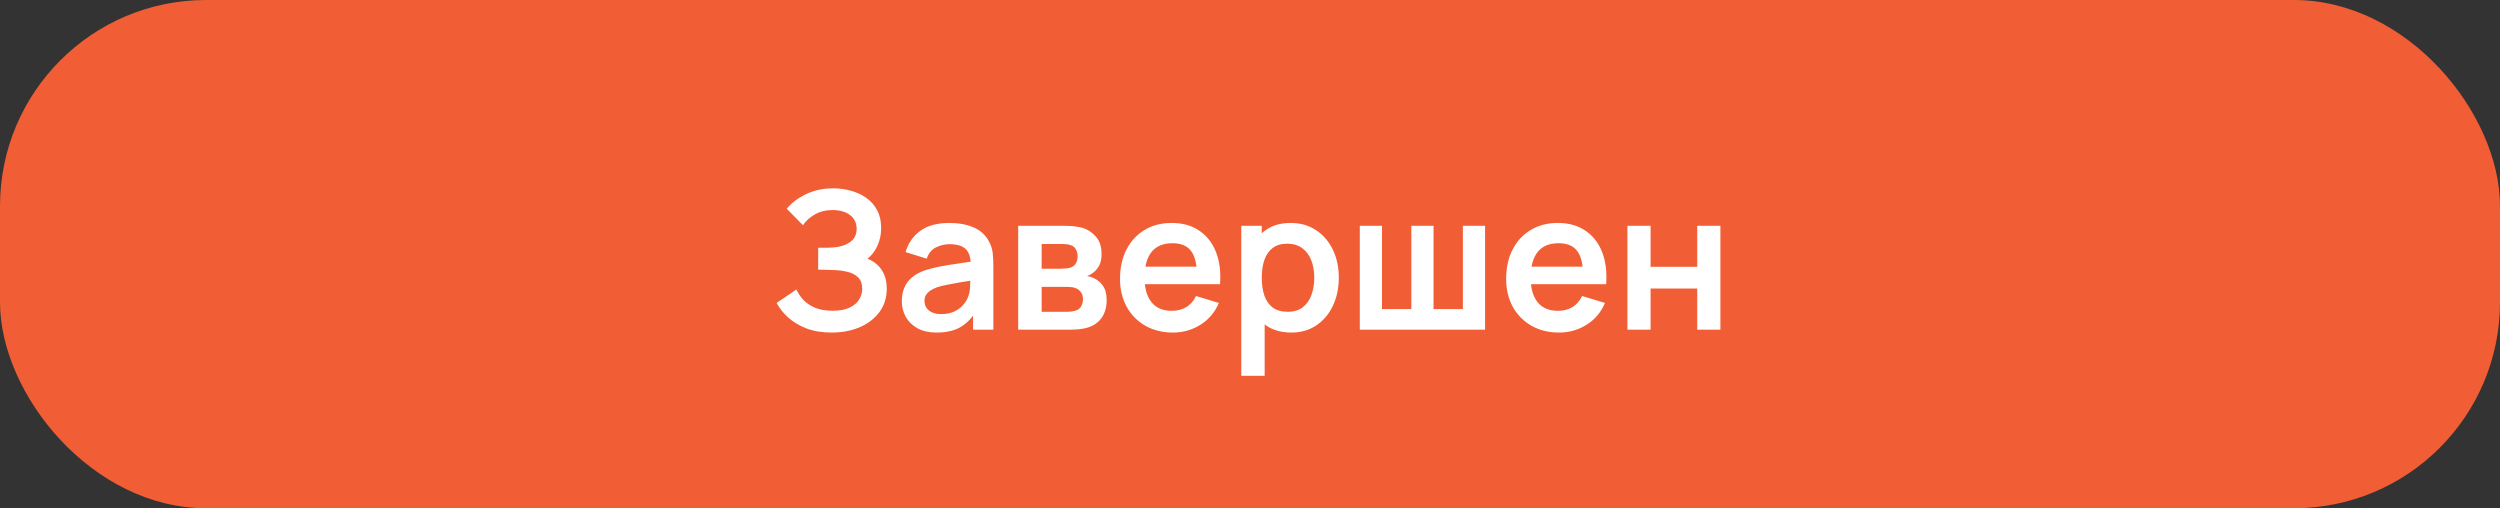 <?xml version="1.0" encoding="UTF-8"?> <svg xmlns="http://www.w3.org/2000/svg" width="182" height="37" viewBox="0 0 182 37" fill="none"><rect x="0" y="0" width="182" height="37" fill="#333333" stroke="none"/><rect width="182" height="37" rx="15" fill="#F15D34"></rect><path d="M60.55 24.21C59.841 24.21 59.22 24.107 58.688 23.902C58.161 23.692 57.717 23.424 57.358 23.097C57.003 22.766 56.73 22.418 56.539 22.054L57.981 21.074C58.093 21.331 58.256 21.578 58.471 21.816C58.686 22.049 58.968 22.243 59.318 22.397C59.668 22.546 60.102 22.621 60.62 22.621C61.119 22.621 61.528 22.546 61.845 22.397C62.162 22.248 62.396 22.052 62.545 21.809C62.694 21.566 62.769 21.303 62.769 21.018C62.769 20.663 62.671 20.39 62.475 20.199C62.279 20.003 62.022 19.868 61.705 19.793C61.388 19.714 61.049 19.669 60.69 19.66C60.363 19.651 60.128 19.644 59.983 19.639C59.838 19.634 59.743 19.632 59.696 19.632C59.649 19.632 59.605 19.632 59.563 19.632V18.036C59.614 18.036 59.701 18.036 59.822 18.036C59.948 18.036 60.076 18.036 60.207 18.036C60.342 18.031 60.452 18.027 60.536 18.022C61.068 17.999 61.504 17.875 61.845 17.651C62.19 17.427 62.363 17.096 62.363 16.657C62.363 16.232 62.202 15.899 61.88 15.656C61.563 15.413 61.14 15.292 60.613 15.292C60.118 15.292 59.682 15.402 59.304 15.621C58.931 15.84 58.648 16.099 58.457 16.398L57.274 15.194C57.615 14.779 58.077 14.429 58.66 14.144C59.248 13.855 59.915 13.71 60.662 13.71C61.101 13.71 61.528 13.768 61.943 13.885C62.358 13.997 62.732 14.17 63.063 14.403C63.394 14.636 63.658 14.935 63.854 15.299C64.05 15.663 64.148 16.097 64.148 16.601C64.148 17.063 64.059 17.49 63.882 17.882C63.709 18.269 63.467 18.587 63.154 18.834C63.597 19.011 63.94 19.282 64.183 19.646C64.43 20.01 64.554 20.47 64.554 21.025C64.554 21.678 64.377 22.243 64.022 22.719C63.667 23.195 63.187 23.564 62.58 23.825C61.978 24.082 61.301 24.21 60.55 24.21ZM68.186 24.21C67.64 24.21 67.178 24.107 66.8 23.902C66.422 23.692 66.135 23.414 65.939 23.069C65.748 22.724 65.652 22.343 65.652 21.928C65.652 21.564 65.713 21.237 65.834 20.948C65.955 20.654 66.142 20.402 66.394 20.192C66.646 19.977 66.972 19.802 67.374 19.667C67.677 19.569 68.032 19.48 68.438 19.401C68.849 19.322 69.292 19.249 69.768 19.184C70.249 19.114 70.75 19.039 71.273 18.96L70.671 19.303C70.675 18.78 70.559 18.395 70.321 18.148C70.083 17.901 69.681 17.777 69.117 17.777C68.776 17.777 68.447 17.856 68.13 18.015C67.812 18.174 67.591 18.447 67.465 18.834L65.925 18.351C66.112 17.712 66.466 17.198 66.989 16.811C67.516 16.424 68.225 16.23 69.117 16.23C69.789 16.23 70.379 16.34 70.888 16.559C71.401 16.778 71.781 17.138 72.029 17.637C72.164 17.903 72.246 18.176 72.274 18.456C72.302 18.731 72.316 19.032 72.316 19.359V24H70.839V22.362L71.084 22.628C70.743 23.174 70.344 23.575 69.887 23.832C69.434 24.084 68.867 24.21 68.186 24.21ZM68.522 22.866C68.904 22.866 69.231 22.798 69.502 22.663C69.772 22.528 69.987 22.362 70.146 22.166C70.309 21.97 70.419 21.786 70.475 21.613C70.564 21.398 70.612 21.153 70.622 20.878C70.636 20.598 70.643 20.372 70.643 20.199L71.161 20.353C70.652 20.432 70.216 20.502 69.852 20.563C69.488 20.624 69.175 20.682 68.914 20.738C68.653 20.789 68.421 20.848 68.221 20.913C68.025 20.983 67.859 21.065 67.724 21.158C67.588 21.251 67.484 21.359 67.409 21.48C67.339 21.601 67.304 21.744 67.304 21.907C67.304 22.094 67.35 22.259 67.444 22.404C67.537 22.544 67.672 22.656 67.85 22.74C68.032 22.824 68.256 22.866 68.522 22.866ZM74.124 24V16.44H77.561C77.808 16.44 78.04 16.454 78.254 16.482C78.469 16.51 78.653 16.545 78.807 16.587C79.171 16.694 79.493 16.904 79.773 17.217C80.053 17.525 80.193 17.952 80.193 18.498C80.193 18.82 80.142 19.086 80.039 19.296C79.936 19.501 79.801 19.674 79.633 19.814C79.554 19.879 79.472 19.935 79.388 19.982C79.304 20.029 79.22 20.066 79.136 20.094C79.318 20.122 79.491 20.176 79.654 20.255C79.911 20.381 80.126 20.568 80.298 20.815C80.475 21.062 80.564 21.41 80.564 21.858C80.564 22.367 80.441 22.796 80.193 23.146C79.951 23.491 79.594 23.732 79.122 23.867C78.95 23.914 78.751 23.949 78.527 23.972C78.303 23.991 78.075 24 77.841 24H74.124ZM75.832 22.698H77.722C77.82 22.698 77.927 22.689 78.044 22.67C78.161 22.651 78.266 22.626 78.359 22.593C78.527 22.532 78.648 22.425 78.723 22.271C78.802 22.117 78.842 21.956 78.842 21.788C78.842 21.559 78.784 21.377 78.667 21.242C78.555 21.102 78.42 21.009 78.261 20.962C78.168 20.925 78.065 20.904 77.953 20.899C77.846 20.89 77.757 20.885 77.687 20.885H75.832V22.698ZM75.832 19.562H77.232C77.377 19.562 77.517 19.555 77.652 19.541C77.792 19.522 77.909 19.492 78.002 19.45C78.156 19.389 78.268 19.287 78.338 19.142C78.413 18.997 78.45 18.836 78.45 18.659C78.45 18.472 78.408 18.304 78.324 18.155C78.245 18.001 78.117 17.898 77.939 17.847C77.823 17.8 77.68 17.775 77.512 17.77C77.349 17.765 77.244 17.763 77.197 17.763H75.832V19.562ZM85.395 24.21C84.63 24.21 83.958 24.044 83.379 23.713C82.801 23.382 82.348 22.922 82.022 22.334C81.7 21.746 81.538 21.069 81.538 20.304C81.538 19.478 81.697 18.762 82.014 18.155C82.332 17.544 82.773 17.07 83.338 16.734C83.902 16.398 84.555 16.23 85.297 16.23C86.082 16.23 86.746 16.414 87.293 16.783C87.843 17.147 88.251 17.663 88.517 18.33C88.784 18.997 88.884 19.784 88.819 20.689H87.145V20.073C87.141 19.252 86.996 18.652 86.712 18.274C86.427 17.896 85.979 17.707 85.368 17.707C84.677 17.707 84.163 17.922 83.828 18.351C83.492 18.776 83.323 19.399 83.323 20.22C83.323 20.985 83.492 21.578 83.828 21.998C84.163 22.418 84.653 22.628 85.297 22.628C85.713 22.628 86.07 22.537 86.368 22.355C86.672 22.168 86.905 21.9 87.069 21.55L88.734 22.054C88.445 22.735 87.997 23.265 87.391 23.643C86.788 24.021 86.124 24.21 85.395 24.21ZM82.791 20.689V19.415H87.993V20.689H82.791ZM94.013 24.21C93.276 24.21 92.658 24.035 92.158 23.685C91.659 23.335 91.283 22.859 91.031 22.257C90.779 21.65 90.653 20.971 90.653 20.22C90.653 19.459 90.779 18.778 91.031 18.176C91.283 17.574 91.652 17.1 92.137 16.755C92.627 16.405 93.232 16.23 93.95 16.23C94.664 16.23 95.283 16.405 95.805 16.755C96.333 17.1 96.741 17.574 97.03 18.176C97.32 18.773 97.464 19.455 97.464 20.22C97.464 20.976 97.322 21.655 97.037 22.257C96.753 22.859 96.351 23.335 95.833 23.685C95.315 24.035 94.709 24.21 94.013 24.21ZM90.366 27.36V16.44H91.857V21.746H92.067V27.36H90.366ZM93.754 22.698C94.193 22.698 94.555 22.588 94.839 22.369C95.124 22.15 95.334 21.853 95.469 21.48C95.609 21.102 95.679 20.682 95.679 20.22C95.679 19.763 95.609 19.347 95.469 18.974C95.329 18.596 95.112 18.297 94.818 18.078C94.524 17.854 94.151 17.742 93.698 17.742C93.269 17.742 92.919 17.847 92.648 18.057C92.378 18.262 92.177 18.552 92.046 18.925C91.92 19.294 91.857 19.725 91.857 20.22C91.857 20.71 91.92 21.142 92.046 21.515C92.177 21.888 92.38 22.18 92.655 22.39C92.935 22.595 93.302 22.698 93.754 22.698ZM98.993 24V16.44H100.61V22.502H102.745V16.44H104.362V22.502H106.497V16.44H108.114V24H98.993ZM113.505 24.21C112.74 24.21 112.068 24.044 111.489 23.713C110.91 23.382 110.458 22.922 110.131 22.334C109.809 21.746 109.648 21.069 109.648 20.304C109.648 19.478 109.807 18.762 110.124 18.155C110.441 17.544 110.882 17.07 111.447 16.734C112.012 16.398 112.665 16.23 113.407 16.23C114.191 16.23 114.856 16.414 115.402 16.783C115.953 17.147 116.361 17.663 116.627 18.33C116.893 18.997 116.993 19.784 116.928 20.689H115.255V20.073C115.25 19.252 115.106 18.652 114.821 18.274C114.536 17.896 114.088 17.707 113.477 17.707C112.786 17.707 112.273 17.922 111.937 18.351C111.601 18.776 111.433 19.399 111.433 20.22C111.433 20.985 111.601 21.578 111.937 21.998C112.273 22.418 112.763 22.628 113.407 22.628C113.822 22.628 114.179 22.537 114.478 22.355C114.781 22.168 115.015 21.9 115.178 21.55L116.844 22.054C116.555 22.735 116.107 23.265 115.5 23.643C114.898 24.021 114.233 24.21 113.505 24.21ZM110.901 20.689V19.415H116.102V20.689H110.901ZM118.476 24V16.44H120.163V19.422H123.558V16.44H125.245V24H123.558V21.004H120.163V24H118.476Z" fill="white"></path></svg> 